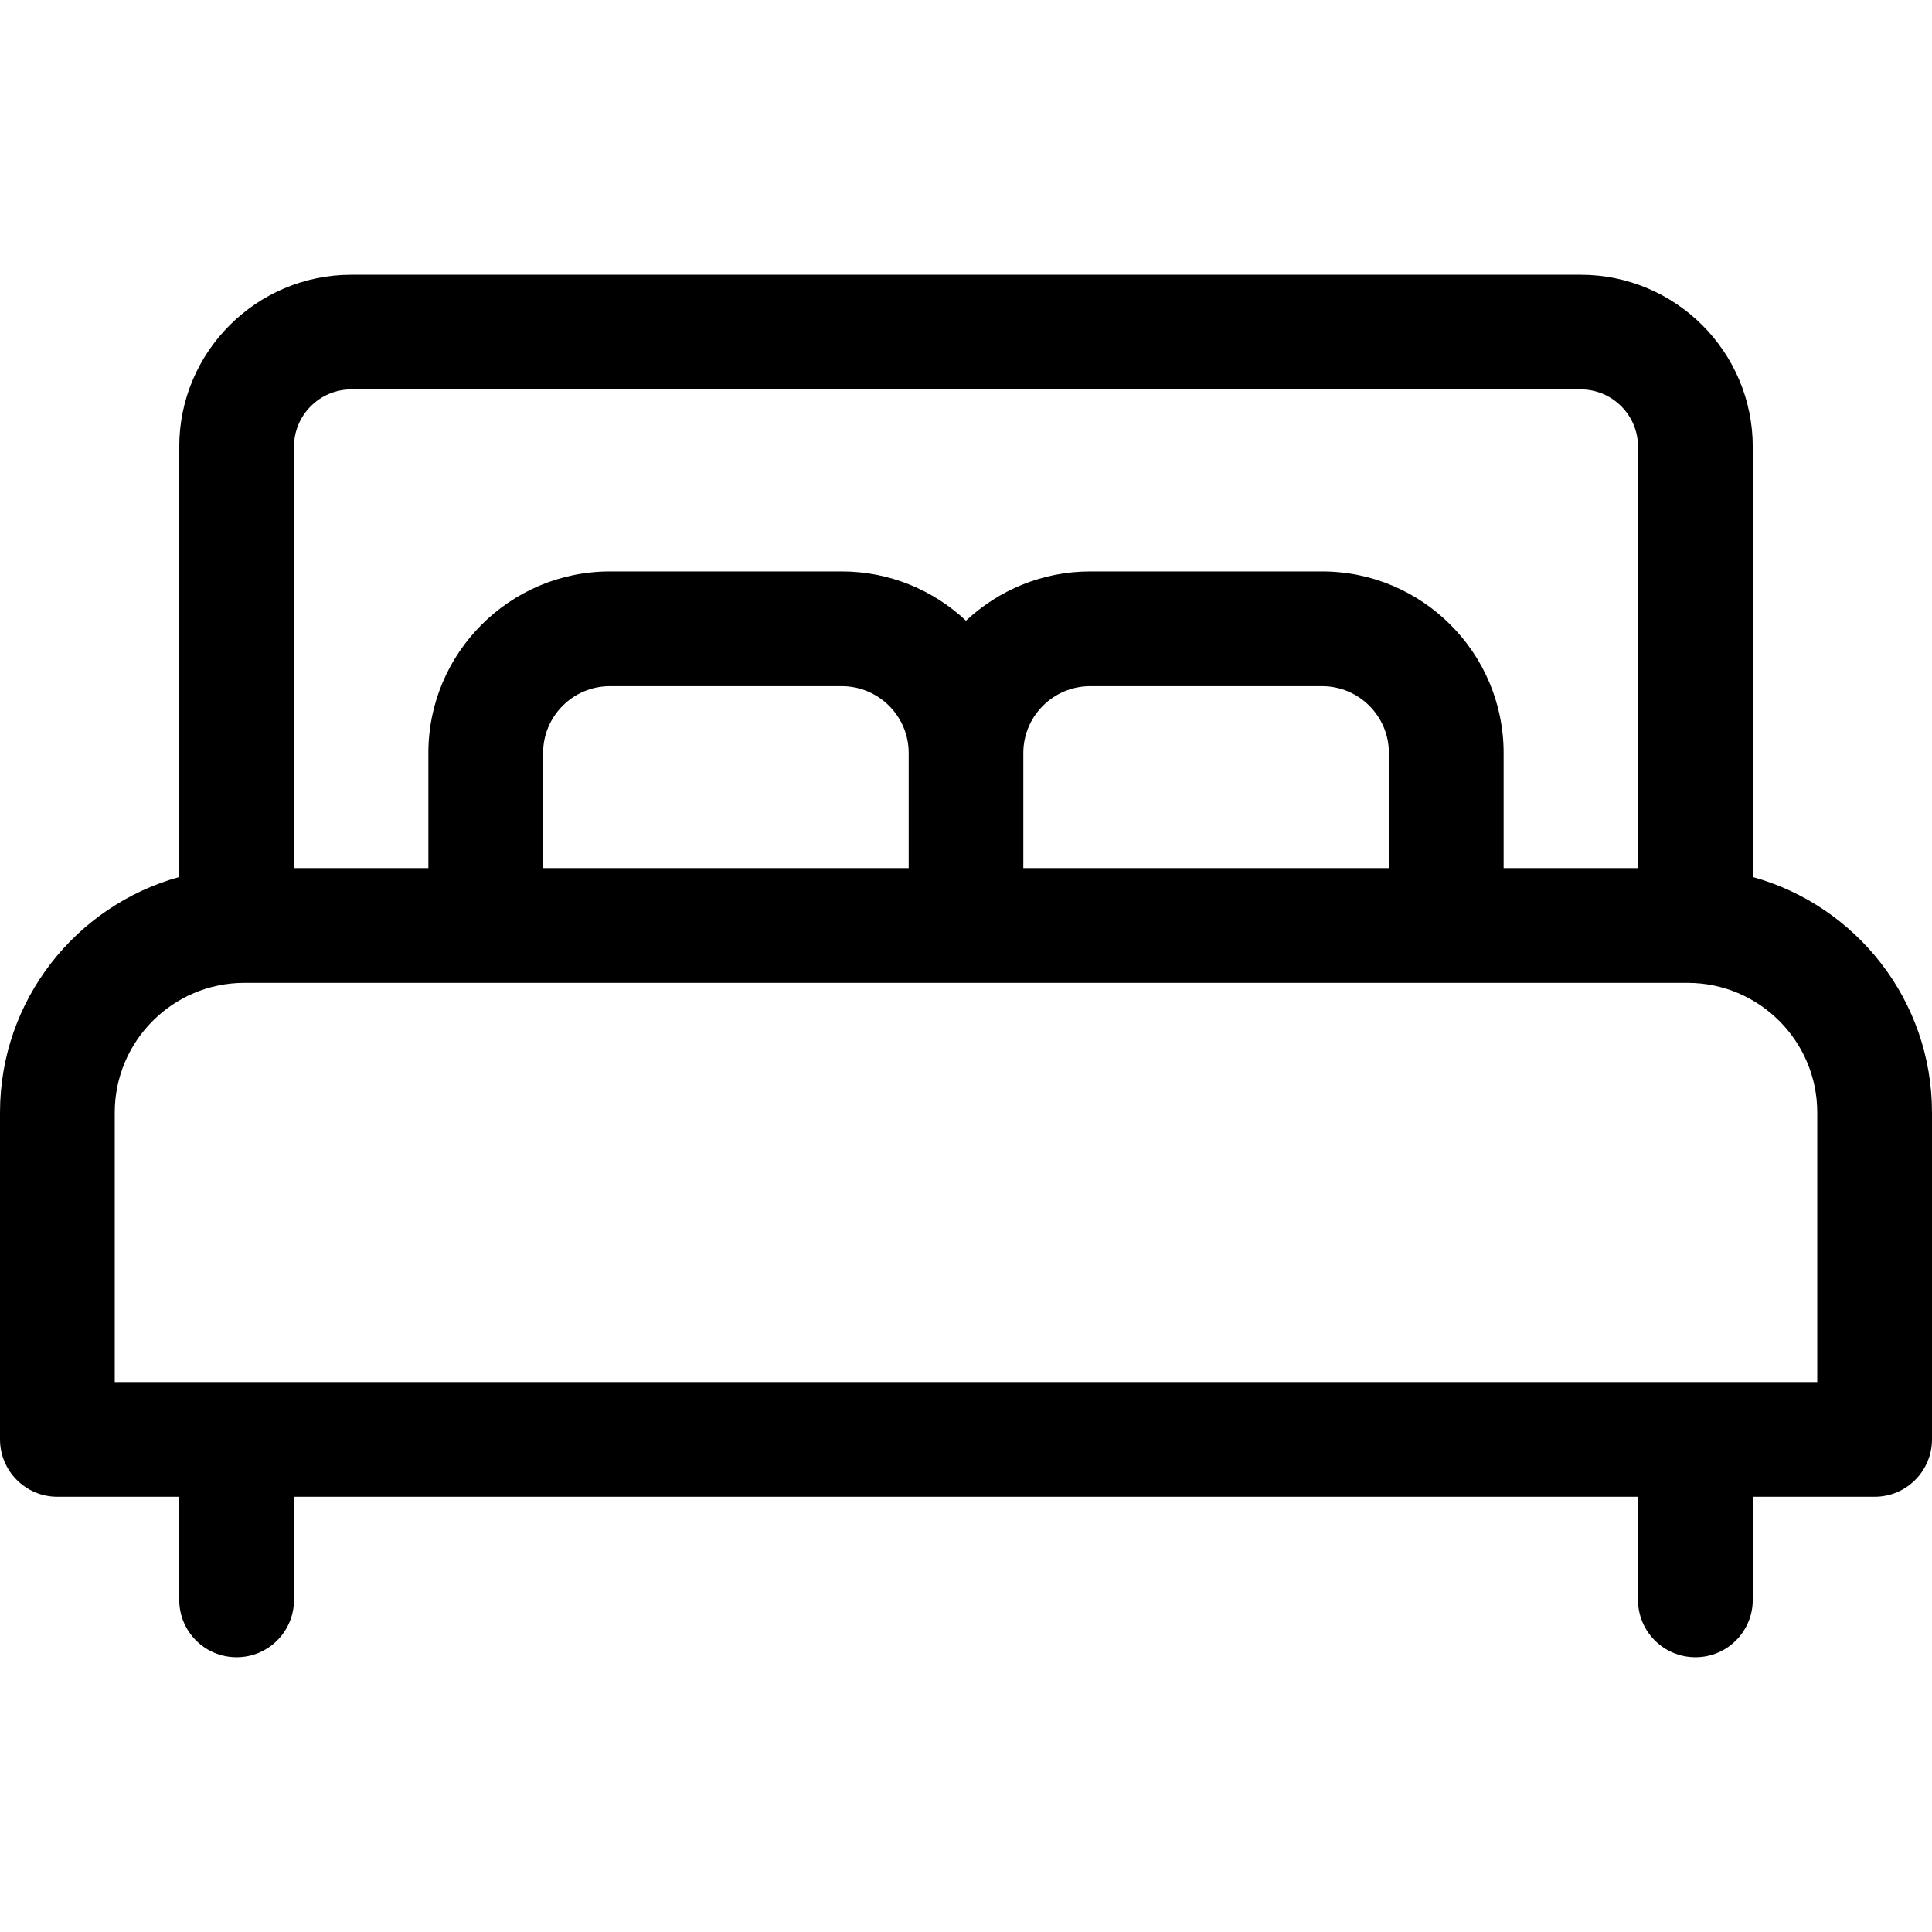 <svg width="18" height="18" viewBox="0 0 18 18" fill="none" xmlns="http://www.w3.org/2000/svg">
<path d="M16.33 8.171V4.162C16.33 3.279 15.611 2.56 14.727 2.56H3.273C2.389 2.56 1.67 3.279 1.67 4.162V8.171C0.708 8.437 0 9.319 0 10.365V13.41C0 13.705 0.239 13.945 0.534 13.945H1.67V14.906C1.67 15.201 1.909 15.44 2.204 15.44C2.5 15.44 2.739 15.201 2.739 14.906V13.945H15.261V14.906C15.261 15.201 15.501 15.44 15.796 15.44C16.091 15.44 16.33 15.201 16.33 14.906V13.945H17.466C17.761 13.945 18 13.705 18 13.41V10.365C18 9.319 17.292 8.437 16.33 8.171ZM2.739 4.162C2.739 3.868 2.978 3.628 3.273 3.628H14.727C15.022 3.628 15.261 3.868 15.261 4.162V8.088H14.009V7.015C14.009 6.083 13.25 5.324 12.318 5.324H10.157C9.71 5.324 9.303 5.499 9 5.783C8.697 5.499 8.29 5.324 7.843 5.324H5.682C4.75 5.324 3.991 6.083 3.991 7.015V8.088H2.739V4.162ZM12.94 7.015V8.088H9.534V7.015C9.534 6.672 9.814 6.393 10.157 6.393H12.318C12.661 6.393 12.94 6.672 12.94 7.015ZM8.466 7.015V8.088H5.06V7.015C5.06 6.672 5.339 6.393 5.682 6.393H7.843C8.186 6.393 8.466 6.672 8.466 7.015ZM16.931 12.876H1.069V10.365C1.069 9.699 1.611 9.157 2.277 9.157H15.723C16.389 9.157 16.931 9.699 16.931 10.365V12.876Z" fill="black"/>
</svg>

